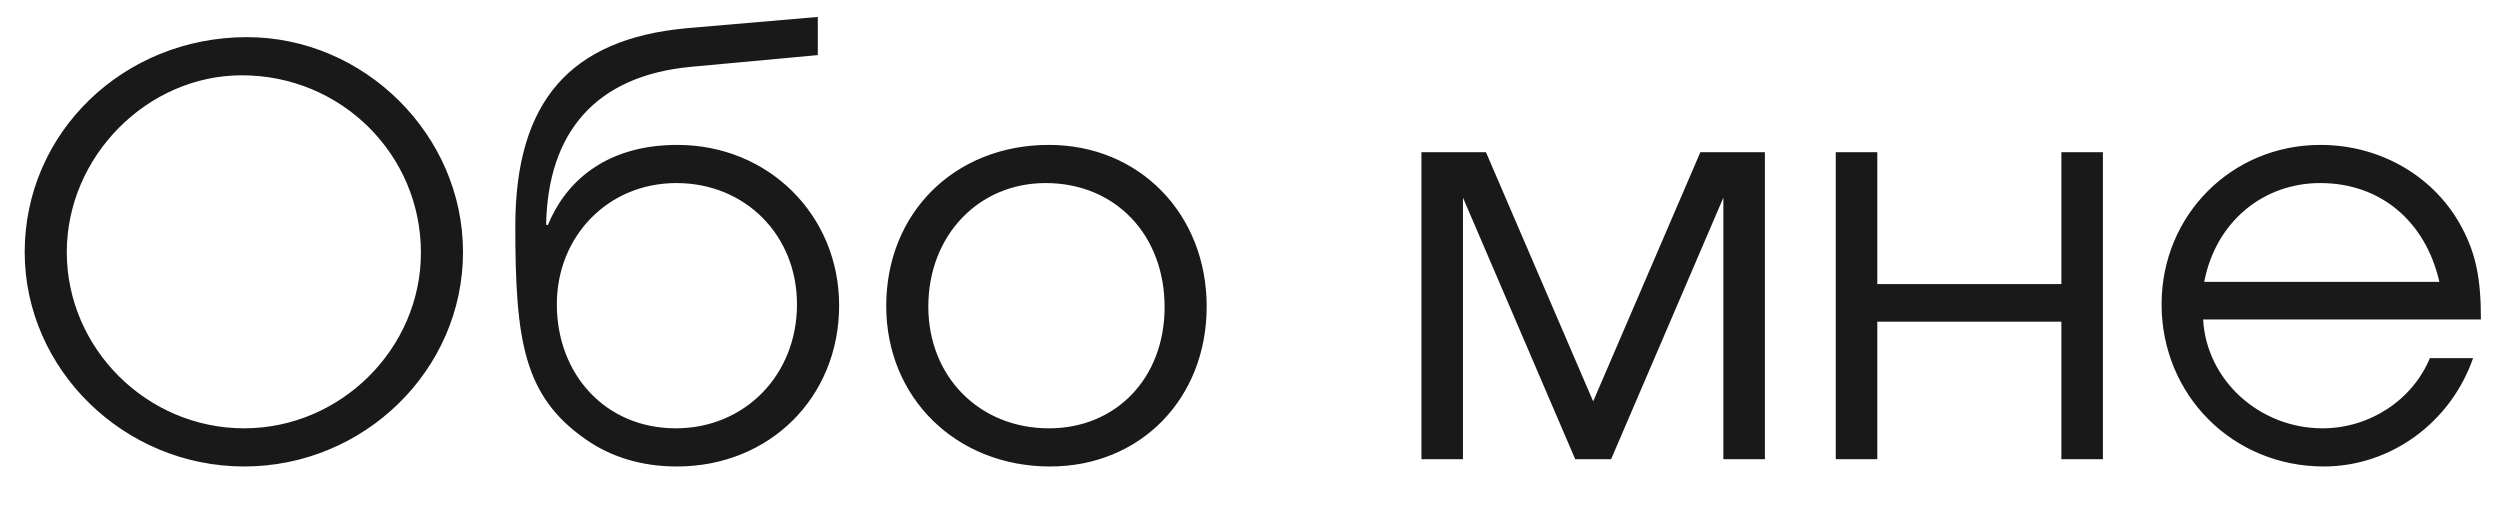 <?xml version="1.0" encoding="UTF-8"?> <svg xmlns="http://www.w3.org/2000/svg" width="49" height="10" viewBox="0 0 49 10" fill="none"> <path d="M4.84 0.728C7.139 0.728 9.075 2.642 9.075 4.941C9.075 7.251 7.139 9.143 4.785 9.143C2.431 9.143 0.484 7.24 0.484 4.941C0.484 2.598 2.42 0.728 4.84 0.728ZM4.741 1.476C2.882 1.476 1.309 3.071 1.309 4.941C1.309 6.833 2.882 8.395 4.785 8.395C6.677 8.395 8.25 6.833 8.25 4.952C8.25 3.027 6.688 1.476 4.741 1.476ZM16.029 1.08L13.531 1.311C11.684 1.487 10.738 2.587 10.704 4.402L10.738 4.413C11.068 3.599 11.838 2.84 13.278 2.84C15.06 2.84 16.447 4.215 16.447 5.986C16.447 7.79 15.082 9.143 13.268 9.143C12.553 9.143 11.959 8.945 11.486 8.615C10.264 7.768 10.1 6.679 10.1 4.435C10.1 1.982 11.178 0.761 13.466 0.552L16.029 0.332V1.08ZM13.245 8.395C14.598 8.395 15.621 7.35 15.621 5.964C15.621 4.611 14.61 3.588 13.257 3.588C11.915 3.588 10.914 4.633 10.914 5.964C10.914 7.339 11.87 8.395 13.245 8.395ZM20.56 2.84C22.331 2.84 23.651 4.193 23.651 6.008C23.651 7.812 22.353 9.143 20.582 9.143C18.745 9.143 17.37 7.801 17.37 5.997C17.37 4.171 18.712 2.84 20.56 2.84ZM20.494 3.588C19.174 3.588 18.195 4.622 18.195 6.008C18.195 7.383 19.196 8.395 20.56 8.395C21.88 8.395 22.826 7.405 22.826 6.019C22.826 4.6 21.858 3.588 20.494 3.588ZM27.86 9V2.983H29.125L31.226 7.867L33.327 2.983H34.592V9H33.778V3.874L31.578 9H30.874L28.674 3.874V9H27.86ZM41.217 9H40.403V6.305H36.795V9H35.981V2.983H36.795V5.568H40.403V2.983H41.217V9ZM48.626 6.261H43.181C43.247 7.449 44.281 8.395 45.524 8.395C46.437 8.395 47.284 7.845 47.625 7.02H48.472C48.032 8.285 46.855 9.143 45.546 9.143C43.764 9.143 42.367 7.746 42.367 5.964C42.367 4.215 43.742 2.84 45.48 2.84C46.668 2.84 47.735 3.467 48.263 4.479C48.527 4.985 48.626 5.458 48.626 6.261ZM43.203 5.524H47.812C47.537 4.325 46.646 3.588 45.48 3.588C44.336 3.588 43.423 4.369 43.203 5.524Z" fill="#191919"></path> </svg> 
